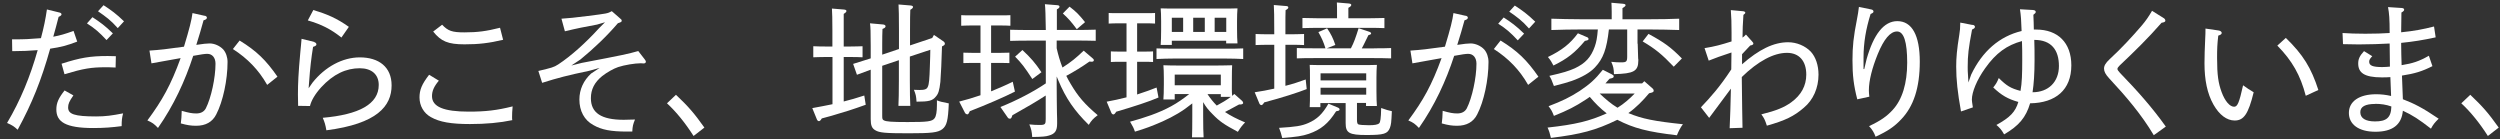 <svg width="323" height="18" viewBox="0 0 323 18" fill="none" xmlns="http://www.w3.org/2000/svg">
<rect x="0" y="0" width="323" height="18" fill="#333333" stroke="none"/>
<path d="M9.972 5.376C8.661 5.88 7.853 6.09 6.484 6.289C5.337 10.374 4.143 13.347 2.282 16.764C1.814 16.331 1.627 16.202 0.913 15.886C2.668 12.925 3.909 9.871 4.869 6.477C3.769 6.57 2.774 6.605 1.896 6.605H1.58L1.557 5.084H1.861C3.137 5.084 3.886 5.049 5.29 4.932C5.665 3.527 5.887 2.439 6.062 1.222L7.689 1.62C7.841 1.655 7.947 1.748 7.947 1.842C7.947 1.971 7.853 2.053 7.572 2.181C7.326 3.153 7.139 3.832 6.882 4.744C7.76 4.581 8.403 4.393 9.503 3.995L9.972 5.365V5.376ZM9.48 12.328C8.942 13.101 8.801 13.428 8.801 13.885C8.801 14.751 9.62 15.044 12.418 15.044C13.635 15.044 14.454 14.927 15.905 14.646C15.753 15.231 15.718 15.559 15.718 16.296C14.466 16.46 13.436 16.542 12.043 16.542C8.45 16.542 7.28 15.734 7.28 14.142C7.28 13.3 7.561 12.68 8.345 11.685L9.468 12.317L9.48 12.328ZM7.958 8.232C10.358 7.46 11.645 7.237 13.916 7.237C14.267 7.237 14.606 7.261 14.969 7.261L14.934 8.724C14.185 8.689 13.927 8.689 13.658 8.689C11.786 8.689 10.791 8.852 8.333 9.59L7.958 8.244V8.232ZM11.938 2.216C12.944 2.872 13.565 3.317 14.583 4.311L13.764 5.177C12.827 4.171 12.289 3.703 11.236 3.024L11.949 2.216H11.938ZM13.377 0.672C14.384 1.327 15.004 1.772 16.022 2.755L15.215 3.633C14.302 2.603 13.693 2.17 12.663 1.456L13.377 0.672Z" fill="white"/>
<path d="M26.45 2.029C26.614 2.064 26.731 2.158 26.731 2.275C26.731 2.439 26.614 2.532 26.298 2.626C26.017 3.633 25.736 4.651 25.362 5.798C26.204 5.669 26.743 5.611 27.082 5.611C27.703 5.611 28.393 5.915 28.838 6.383C29.189 6.781 29.4 7.378 29.4 8.01C29.4 10.315 28.814 13.101 27.937 14.786C27.445 15.758 26.567 16.249 25.35 16.249C24.695 16.249 24.203 16.179 23.36 15.945C23.431 15.383 23.454 15.126 23.478 14.318C24.39 14.576 24.812 14.658 25.35 14.658C25.947 14.658 26.357 14.435 26.591 14.002C27.281 12.656 27.843 10.046 27.843 8.232C27.843 7.46 27.433 6.956 26.778 6.956C26.462 6.956 25.97 7.027 24.964 7.214C23.899 10.479 22.448 13.616 20.411 16.53C19.908 16.003 19.686 15.839 19.042 15.559C20.973 12.96 22.073 10.982 23.337 7.507C21.839 7.764 20.587 7.998 19.569 8.185L19.311 6.535C20.715 6.442 21.5 6.348 23.77 6.032C24.496 3.633 24.742 2.638 24.87 1.69L26.439 2.041L26.45 2.029ZM34.514 10.959C33.414 9.028 31.998 7.565 30.09 6.336L30.956 5.236C33.133 6.57 34.362 7.764 35.848 9.906L34.514 10.971V10.959Z" fill="white"/>
<path d="M40.623 5.458C40.787 5.493 40.881 5.611 40.881 5.739C40.881 5.868 40.752 5.962 40.448 6.055C40.225 7.401 40.05 8.946 39.945 10.491L39.874 11.404L40.366 10.69C41.993 8.63 44.263 7.413 46.487 7.413C48.945 7.413 50.595 8.653 50.595 11.029C50.595 13.71 48.722 15.992 42.168 16.834C42.04 16.109 41.958 15.828 41.7 15.219C46.37 14.81 48.933 13.464 48.933 10.971C48.933 9.625 48.02 8.817 46.475 8.817C44.731 8.817 43.069 9.566 41.489 11.287C40.705 12.153 40.214 12.995 40.05 13.698L38.517 13.674C38.493 12.96 38.493 12.609 38.493 12.211C38.493 10.772 38.552 9.496 38.798 6.793C38.856 6.079 38.915 5.728 38.962 5.014L40.623 5.423V5.458ZM40.483 1.292C42.227 1.819 43.514 2.357 45.071 3.469L44.111 4.85C42.742 3.761 41.513 3.141 39.769 2.638L40.483 1.292Z" fill="white"/>
<path d="M56.693 10.432C56.06 11.181 55.815 11.767 55.815 12.422C55.815 13.791 57.313 14.423 60.555 14.423C62.732 14.423 64.183 14.259 66.231 13.745C66.172 14.4 66.161 14.716 66.161 15.114C66.161 15.266 66.161 15.36 66.184 15.524C64.569 15.863 62.778 16.027 60.719 16.027C58.284 16.027 56.786 15.769 55.663 15.126C54.75 14.622 54.2 13.663 54.2 12.598C54.2 11.603 54.504 10.877 55.44 9.66L56.716 10.432H56.693ZM57.114 3.188C57.886 3.995 58.401 4.183 59.993 4.183C61.713 4.183 62.837 4.031 64.604 3.586L65.002 5.142C63.165 5.575 61.854 5.728 60.016 5.728C57.898 5.728 56.985 5.353 55.967 4.077L57.114 3.2V3.188Z" fill="white"/>
<path d="M83.295 7.67C83.424 7.834 83.447 7.893 83.447 7.975C83.447 8.103 83.33 8.197 83.166 8.197C83.049 8.197 82.956 8.174 82.792 8.174C82.043 8.174 80.673 8.396 79.866 8.665C79.246 8.876 78.426 9.344 77.806 9.824C76.811 10.631 76.343 11.544 76.343 12.691C76.343 14.587 77.689 15.477 80.58 15.477C80.861 15.477 81.305 15.453 82.043 15.442C81.785 16.062 81.727 16.308 81.692 16.998H81.001C78.941 16.998 77.736 16.776 76.659 16.155C75.5 15.535 74.857 14.341 74.857 12.855C74.857 11.568 75.395 10.386 76.378 9.496L77.478 8.77L76.132 9.145C73.452 9.707 72.071 10.058 70.046 10.702L69.555 9.168C71.264 8.759 71.544 8.7 72.118 8.326C73.803 7.226 75.746 5.458 77.396 3.644L78.169 2.872L77.139 3.176C75.758 3.422 74.365 3.703 72.984 4.042L72.539 2.415C73.604 2.345 74.131 2.287 75.933 2.064C78.426 1.748 78.496 1.748 79.046 1.444L80.076 2.345C80.299 2.532 80.322 2.556 80.322 2.661C80.322 2.825 80.287 2.848 79.831 3.001C78.356 4.721 76.706 6.278 74.997 7.682L73.815 8.466L75.161 8.127C80.556 7.097 81.095 6.98 82.464 6.594L83.307 7.682L83.295 7.67Z" fill="white"/>
<path d="M89.603 17.56C88.55 15.91 87.391 14.47 86.174 13.347L87.333 12.246C88.948 13.768 89.709 14.657 91.008 16.483L89.603 17.572V17.56Z" fill="white"/>
<path d="M107.545 7.366H106.574C105.953 7.366 105.579 7.389 105.076 7.401V5.973C105.544 5.997 106.164 6.008 106.574 6.008H107.545V3.913C107.545 2.544 107.522 1.608 107.486 1.105L109.043 1.233C109.254 1.257 109.359 1.304 109.359 1.421C109.359 1.538 109.265 1.631 109.008 1.795V6.008H109.944C110.623 6.008 110.974 5.985 111.442 5.973V7.401C111.044 7.378 110.448 7.366 109.944 7.366H109.008V13.113C109.851 12.902 110.67 12.668 111.665 12.34L111.852 13.534C110.202 14.131 109.02 14.505 107.428 14.962C106.808 15.126 106.398 15.243 106.176 15.301C106.024 15.559 105.918 15.652 105.801 15.652C105.708 15.652 105.59 15.559 105.544 15.43L104.947 13.967C105.953 13.78 106.796 13.627 107.557 13.464V7.354L107.545 7.366ZM116.147 6.371V3.937C116.147 2.158 116.124 1.093 116.089 0.578L117.645 0.707C117.856 0.73 117.961 0.8 117.961 0.894C117.961 1.011 117.868 1.116 117.61 1.268C117.587 1.83 117.575 2.462 117.575 3.925V5.868L120.442 4.908L120.665 4.51L121.952 5.388C122.022 5.447 122.081 5.552 122.081 5.646C122.081 5.774 121.987 5.868 121.706 5.997C121.671 7.53 121.554 9.988 121.496 10.585C121.367 11.708 121.238 12.106 120.911 12.48C120.478 13.019 120.009 13.136 118.418 13.136C118.359 12.352 118.324 12.235 118.078 11.603C118.476 11.626 118.617 11.626 118.792 11.626C119.471 11.626 119.752 11.533 119.881 11.193C120.033 10.877 120.091 10.163 120.138 8.607C120.173 7.46 120.197 6.98 120.197 6.43L117.552 7.307V10.397C117.552 11.767 117.575 13.019 117.61 13.674H116.077C116.112 12.925 116.135 11.954 116.135 10.397V7.776L113.982 8.501V14.962C113.982 15.371 114.017 15.453 114.193 15.547C114.497 15.711 115.164 15.769 117.259 15.769C119.822 15.769 120.442 15.699 120.747 15.278C120.957 14.997 121.051 14.435 121.051 13.522V12.96C121.39 13.113 121.683 13.183 122.584 13.358C122.491 15.57 122.327 16.237 121.742 16.694C121.156 17.127 120.361 17.221 117.376 17.221C114.392 17.221 113.596 17.15 113.081 16.823C112.648 16.577 112.496 16.191 112.496 15.395V9.005C111.899 9.215 111.302 9.438 110.717 9.66L110.225 8.255C110.974 8.01 111.747 7.787 112.496 7.542V5.915C112.496 4.112 112.472 3.48 112.402 3.012L114.111 3.164C114.298 3.188 114.415 3.281 114.415 3.387C114.415 3.539 114.298 3.633 114.017 3.738C113.994 4.3 113.982 4.92 113.982 5.727V7.062L116.135 6.336L116.147 6.371Z" fill="white"/>
<path d="M126.68 8.127H125.592L124.468 8.15V6.804L125.592 6.828H126.68V3.293H125.311C124.843 3.293 124.562 3.317 124.188 3.328V1.959C124.468 1.982 124.937 1.982 125.311 1.982H129.419C129.887 1.982 130.168 1.982 130.543 1.959V3.328C130.262 3.305 129.77 3.293 129.419 3.293H128.05V6.828H129.29L130.414 6.804V8.15L129.29 8.127H128.05V11.802C129.021 11.404 129.981 10.994 130.847 10.561L131.128 11.837C129.723 12.551 127.394 13.557 125.299 14.365C125.147 14.704 125.089 14.774 124.983 14.774C124.878 14.774 124.726 14.681 124.679 14.587L123.93 13.124C124.831 12.902 125.744 12.621 126.68 12.305V8.127ZM136.523 11.018C136.523 12.352 136.547 13.546 136.558 14.575C136.582 15.114 136.582 15.641 136.582 15.957C136.582 16.869 136.324 17.291 135.517 17.513C135.119 17.642 134.674 17.677 133.363 17.7C133.305 16.951 133.246 16.694 132.989 16.074C133.586 16.132 133.867 16.144 134.323 16.144C135.037 16.144 135.107 16.05 135.107 15.371V12.34C133.867 13.148 132.731 13.803 130.8 14.892L130.73 15.079C130.671 15.266 130.601 15.336 130.472 15.336C130.355 15.336 130.285 15.301 130.215 15.207L129.255 13.826C131.432 12.949 133.562 11.825 135.119 10.772V5.248H133.117C132.111 5.248 131.619 5.248 130.508 5.283V3.843C131.222 3.867 132.287 3.878 133.117 3.878H135.119C135.095 2.099 135.06 0.976 135.002 0.543L136.629 0.672C136.792 0.695 136.886 0.742 136.886 0.859C136.886 0.976 136.816 1.07 136.547 1.21V3.867H138.958C139.988 3.867 140.643 3.867 141.568 3.832V5.271C140.889 5.248 139.672 5.236 138.958 5.236H136.523V6.231C136.711 7.073 136.956 7.916 137.272 8.724C138.361 8.033 139.051 7.471 140.011 6.547L141.111 7.483C141.263 7.6 141.322 7.67 141.322 7.787C141.322 7.904 141.228 7.975 141.041 7.975L140.76 7.951C139.8 8.63 138.77 9.262 137.764 9.8C137.928 10.14 138.115 10.479 138.326 10.83C139.297 12.481 140.128 13.44 141.825 14.88C141.205 15.348 141.017 15.57 140.666 16.132C138.817 14.318 137.705 12.703 136.734 10.386C136.664 10.222 136.582 10.046 136.523 9.882V11.006V11.018ZM132.099 6.465C133.199 7.495 133.749 8.127 134.557 9.332L133.375 10.21C132.368 8.653 131.947 8.127 131.151 7.319L132.111 6.453L132.099 6.465ZM138.185 0.859C139.051 1.514 139.461 1.947 140.187 2.86L139.121 3.773C138.408 2.813 138.033 2.392 137.319 1.737L138.185 0.859Z" fill="white"/>
<path d="M146.904 12.211C147.782 11.931 148.625 11.626 149.432 11.31L149.678 12.598C148.461 13.124 146.565 13.745 144.213 14.435C144.06 14.693 143.955 14.786 143.838 14.786C143.744 14.786 143.616 14.669 143.581 14.564L142.984 13.136C143.826 12.984 144.692 12.796 145.547 12.574V7.986H144.646C144.177 7.986 143.897 7.986 143.522 8.01V6.64C143.803 6.664 144.294 6.664 144.646 6.664H145.547V3.012H144.365C143.897 3.012 143.616 3.036 143.241 3.047V1.678C143.522 1.701 144.014 1.701 144.365 1.701H148.11C148.601 1.701 148.859 1.701 149.233 1.678V3.047C148.976 3.024 148.484 3.012 148.11 3.012H146.916V6.664H147.852C148.321 6.664 148.601 6.664 148.976 6.64V8.01C148.695 7.986 148.227 7.986 147.852 7.986H146.916V12.2L146.904 12.211ZM151.773 12.855H150.31C150.345 12.422 150.369 11.79 150.369 10.924V10.081C150.369 9.274 150.345 8.923 150.31 8.431C150.966 8.454 151.551 8.466 152.37 8.466H157.133C158.046 8.466 158.468 8.443 159.193 8.431C159.17 8.77 159.158 9.496 159.158 10.081V10.573C159.158 11.17 159.135 11.79 159.193 12.387C159.287 12.317 159.38 12.223 159.474 12.141L160.504 13.054C160.563 13.124 160.621 13.241 160.621 13.312C160.621 13.405 160.457 13.499 160.27 13.499H160.083C159.486 13.815 158.889 14.154 158.269 14.47C158.959 14.938 159.802 15.371 160.867 15.816C160.457 16.249 160.305 16.436 159.931 17.033C158.175 16.097 157.566 15.687 156.665 14.751C156.127 14.213 155.823 13.85 155.448 13.194V15.008C155.448 16.436 155.471 17.045 155.507 17.747H154.008C154.032 17.092 154.044 16.214 154.044 15.008V13.358C152.791 14.365 151.703 15.008 150.181 15.699C148.812 16.296 148.005 16.6 146.635 17.01C146.471 16.542 146.378 16.355 146.003 15.723C147.841 15.219 149.655 14.634 151.328 13.721C152.148 13.276 152.92 12.726 153.646 12.153H151.773V12.843V12.855ZM160.621 7.624C160.036 7.588 158.994 7.565 158.374 7.565H151.644C150.743 7.565 150.357 7.588 149.421 7.624V6.254C149.982 6.278 150.942 6.289 151.644 6.289H158.374C159.31 6.289 159.849 6.289 160.621 6.254V7.624ZM151.399 5.809H149.959C149.994 5.376 150.018 4.744 150.018 3.82V2.731C150.018 1.924 149.994 1.573 149.959 1.081C150.614 1.105 151.2 1.105 152.019 1.105H157.824C158.725 1.105 159.158 1.105 159.884 1.081C159.849 1.421 159.825 2.135 159.825 2.731V3.668C159.825 4.639 159.849 5.107 159.884 5.61H158.421V5.259H151.399V5.798V5.809ZM152.862 4.124V2.287H151.399V4.124H152.862ZM157.73 9.637H151.773V11.018H157.73V9.637ZM155.659 2.287H154.161V4.124H155.659V2.287ZM156.01 12.165C156.361 12.691 156.759 13.194 157.204 13.639C157.836 13.3 158.444 12.949 159.018 12.516H157.73V12.165H156.01ZM158.432 2.287H156.934V4.124H158.432V2.287Z" fill="white"/>
<path d="M164.635 5.786H163.723C163.102 5.786 162.728 5.809 162.224 5.821V4.393C162.634 4.417 163.325 4.428 163.723 4.428H164.635C164.635 2.064 164.612 1.151 164.577 0.648L166.133 0.777C166.344 0.777 166.449 0.847 166.449 0.964C166.449 1.081 166.356 1.175 166.098 1.315C166.075 1.748 166.075 2.275 166.075 4.428H166.988C167.55 4.428 167.831 4.405 168.486 4.393V5.821C168.088 5.798 167.491 5.786 166.988 5.786H166.075V11.088C166.976 10.865 167.831 10.585 168.697 10.268L168.825 11.509C167.702 11.954 165.712 12.598 163.336 13.23C163.184 13.475 163.079 13.581 162.962 13.581C162.868 13.581 162.739 13.464 162.704 13.358L162.107 11.919C162.95 11.802 163.793 11.638 164.635 11.451V5.798V5.786ZM172.617 14.388C171.623 15.957 170.651 16.752 169.095 17.291C168.275 17.572 167.503 17.689 165.665 17.829C165.537 17.291 165.443 17.01 165.256 16.518C167.386 16.39 168.158 16.273 169.024 15.898C170.171 15.395 170.862 14.739 171.634 13.393L172.851 13.897C173.004 13.955 173.074 14.049 173.074 14.143C173.074 14.213 173.039 14.271 172.945 14.306L172.629 14.377L172.617 14.388ZM177.509 6.242C178.446 6.242 178.984 6.242 179.733 6.207V7.542C179.171 7.518 178.118 7.506 177.509 7.506H169.773C168.872 7.506 168.486 7.506 167.55 7.542V6.207C168.088 6.231 169.071 6.242 169.773 6.242H171.248C170.991 5.4 170.756 4.897 170.335 4.148L171.459 3.656C171.927 4.311 172.278 5.037 172.524 5.809L171.424 6.242H174.537C174.935 5.493 175.169 4.803 175.532 3.644L176.936 4.112C177.088 4.171 177.147 4.241 177.147 4.335C177.147 4.405 177.112 4.452 176.796 4.545C176.71 4.709 176.511 5.115 176.199 5.763C176.128 5.915 176.046 6.067 175.941 6.254H177.533L177.509 6.242ZM177.018 2.357C177.744 2.357 178.083 2.333 178.867 2.322V3.633C178.34 3.609 177.556 3.597 177.018 3.597H170.148C169.422 3.597 169.059 3.621 168.275 3.633V2.322C168.802 2.345 169.586 2.357 170.148 2.357H172.746C172.746 0.917 172.746 0.636 172.723 0.32L174.244 0.449C174.467 0.473 174.584 0.519 174.584 0.636C174.584 0.753 174.49 0.859 174.209 1.011V2.357H177.018ZM175.321 13.288V15.465C175.321 15.839 175.379 16.003 175.485 16.062C175.637 16.132 176.164 16.179 176.866 16.179C177.568 16.179 178.024 16.109 178.2 15.921C178.329 15.793 178.422 15.36 178.446 13.955C178.949 14.143 179.499 14.306 179.827 14.365C179.757 15.921 179.733 16.05 179.581 16.507C179.277 17.291 178.809 17.443 176.561 17.443C174.314 17.443 173.858 17.185 173.858 15.91V13.312H170.593V13.838H169.212C169.247 13.393 169.247 12.773 169.247 11.848V10.034C169.247 9.227 169.247 8.876 169.212 8.384C169.89 8.408 170.429 8.408 171.342 8.408H175.836C176.737 8.408 177.17 8.408 177.896 8.384C177.861 8.724 177.837 9.438 177.837 10.034V11.755C177.837 12.726 177.861 13.194 177.896 13.698H176.491V13.3H175.297L175.321 13.288ZM176.515 10.386V9.473H170.616V10.386H176.515ZM176.515 11.334H170.616V12.235H176.515V11.334Z" fill="white"/>
<path d="M189.365 2.029C189.529 2.064 189.646 2.158 189.646 2.275C189.646 2.439 189.529 2.532 189.213 2.626C188.932 3.633 188.651 4.651 188.277 5.798C189.119 5.669 189.658 5.611 189.997 5.611C190.618 5.611 191.308 5.915 191.753 6.383C192.104 6.781 192.315 7.378 192.315 8.01C192.315 10.315 191.729 13.101 190.852 14.786C190.36 15.758 189.482 16.249 188.265 16.249C187.61 16.249 187.118 16.179 186.276 15.945C186.346 15.383 186.369 15.126 186.393 14.318C187.305 14.575 187.727 14.657 188.265 14.657C188.862 14.657 189.272 14.435 189.506 14.002C190.196 12.656 190.758 10.046 190.758 8.232C190.758 7.46 190.348 6.956 189.693 6.956C189.377 6.956 188.885 7.027 187.879 7.214C186.814 10.479 185.363 13.616 183.326 16.53C182.823 16.003 182.601 15.839 181.957 15.559C183.888 12.96 184.988 10.982 186.252 7.507C184.754 7.764 183.502 7.998 182.484 8.185L182.226 6.535C183.63 6.441 184.415 6.348 186.685 6.032C187.411 3.633 187.657 2.638 187.785 1.69L189.354 2.041L189.365 2.029ZM197.429 10.959C196.329 9.028 194.913 7.565 193.005 6.336L193.871 5.236C196.048 6.57 197.277 7.764 198.763 9.906L197.429 10.971V10.959ZM194.269 2.252C195.276 2.907 195.896 3.352 196.914 4.347L196.095 5.213C195.159 4.206 194.62 3.738 193.567 3.059L194.281 2.252H194.269ZM195.709 0.718C196.715 1.374 197.335 1.819 198.354 2.802L197.546 3.679C196.633 2.649 196.025 2.216 194.995 1.503L195.709 0.718Z" fill="white"/>
<path d="M213.065 12.048C212.258 13.007 211.403 13.885 210.385 14.611C212.187 15.36 213.756 15.664 217.431 16.05C217.126 16.448 216.869 16.951 216.658 17.478C212.878 17.033 211.099 16.577 208.957 15.477C206.16 16.846 204.194 17.349 200.378 17.817C200.226 17.186 200.168 16.975 199.945 16.483C203.562 16.085 205.376 15.641 207.588 14.646C206.769 14.025 206.055 13.3 205.399 12.516C205.235 12.644 205.025 12.773 204.814 12.914C203.527 13.756 202.567 14.248 200.765 14.973C200.542 14.388 200.414 14.166 200.074 13.721C201.853 13.042 202.813 12.574 204.088 11.755C205.376 10.889 206.078 10.28 207.085 9.016L208.243 9.601C208.431 9.695 208.489 9.754 208.489 9.859C208.489 10.023 208.431 10.07 207.951 10.175C207.763 10.397 207.6 10.585 207.424 10.772H212.164L212.445 10.491L213.51 11.427C213.604 11.498 213.662 11.638 213.662 11.732C213.662 11.849 213.533 11.942 213.311 11.989L213.065 12.048ZM205.013 4.78C205.165 4.85 205.235 4.932 205.235 5.025C205.235 5.178 205.2 5.189 204.767 5.283C203.48 6.816 202.497 7.588 200.706 8.466C200.46 7.998 200.355 7.811 199.992 7.366C201.806 6.488 202.86 5.657 203.866 4.3L205.013 4.791V4.78ZM211.591 5.646C211.591 5.962 211.626 6.933 211.649 7.553C211.672 7.624 211.672 7.705 211.672 7.799C211.672 9.204 211.087 9.52 208.524 9.578C208.501 8.888 208.454 8.618 208.173 7.986C208.711 8.045 209.039 8.057 209.449 8.057C210.139 8.057 210.233 7.963 210.233 7.272V3.808H207.869C207.588 6.336 207.143 7.577 206.066 8.712C205.434 9.391 204.358 9.999 203.07 10.456C202.602 10.62 201.876 10.83 200.765 11.111C200.46 10.304 200.425 10.21 200.179 9.8C201.994 9.391 202.649 9.18 203.456 8.829C204.838 8.174 205.551 7.401 206.043 6.02C206.254 5.423 206.359 4.862 206.441 3.808H204.17C202.707 3.808 202.04 3.832 200.437 3.878V2.415C201.397 2.451 203.082 2.486 204.17 2.486H208.232V1.549C208.232 0.952 208.208 0.672 208.196 0.356L209.671 0.484C209.917 0.508 210.022 0.555 210.022 0.672C210.022 0.789 209.905 0.882 209.624 1.046V2.486H213.217C214.739 2.486 215.652 2.462 216.951 2.415V3.878C215.956 3.843 214.364 3.808 213.217 3.808H211.567V5.646H211.591ZM206.675 12.083C207.389 12.761 208.138 13.417 208.981 13.92C209.8 13.417 210.537 12.773 211.204 12.083H206.675ZM212.995 4.382C215.02 5.482 215.874 6.102 217.302 7.553L216.249 8.618C214.715 7.003 213.838 6.301 212.234 5.353L212.983 4.382H212.995Z" fill="white"/>
<path d="M225.05 8.326C227.262 6.383 229.158 5.458 231.03 5.458C232.13 5.458 233.242 5.927 233.956 6.676C234.588 7.366 234.951 8.431 234.951 9.648C234.951 11.357 234.272 12.914 233.055 13.92C231.779 15.02 230.656 15.57 228.28 16.238C228.034 15.488 227.929 15.266 227.566 14.774C229.474 14.306 230.527 13.873 231.428 13.218C232.716 12.282 233.371 11.076 233.371 9.637C233.371 7.858 232.435 6.828 230.878 6.828C229.169 6.828 227.145 7.893 225.038 9.953C225.073 13.546 225.108 15.067 225.132 16.507L223.47 16.565C223.54 15.032 223.587 13.627 223.634 11.451C222.791 12.574 222.042 13.604 220.825 15.231L219.76 13.862C221.012 12.551 222.217 11.205 223.68 8.969C223.68 8.279 223.704 7.495 223.704 6.781C222.358 7.226 221.609 7.495 220.766 7.834L220.228 6.219C221.597 5.997 222.346 5.786 223.716 5.353V4.194C223.716 2.907 223.692 2.228 223.622 1.304L225.249 1.456C225.377 1.479 225.494 1.549 225.494 1.643C225.494 1.713 225.424 1.795 225.249 1.924C225.179 2.977 225.132 3.925 225.132 4.862C225.296 4.744 225.377 4.674 225.576 4.464L226.384 5.365C226.513 5.517 226.536 5.552 226.536 5.622C226.536 5.751 226.419 5.833 226.127 5.88C225.693 6.348 225.471 6.57 225.073 7.003V8.279L225.05 8.326Z" fill="white"/>
<path d="M241.809 1.233C241.962 1.268 242.055 1.362 242.055 1.491C242.055 1.62 241.938 1.701 241.681 1.807C241.084 3.715 240.768 5.493 240.768 7.448V8.923H240.861L241.166 7.635C242.067 4.452 243.389 2.731 245.133 2.731C247.029 2.731 248.036 4.569 248.036 7.963C248.036 11.357 247.228 13.756 245.636 15.418C244.759 16.355 243.881 16.951 242.324 17.665C242.137 17.139 241.891 16.729 241.482 16.296C243.003 15.582 243.787 15.02 244.536 14.201C245.777 12.855 246.409 10.772 246.409 8.092C246.409 5.412 245.976 4.066 245.098 4.066C244.22 4.066 243.389 5.072 242.605 6.992C241.88 8.77 241.458 10.421 241.458 11.673C241.458 11.954 241.482 12.118 241.517 12.492L239.96 12.832C239.492 11.029 239.34 9.718 239.34 7.787C239.34 5.985 239.469 4.768 239.925 2.462C240.019 1.959 240.112 1.467 240.171 0.894L241.821 1.233H241.809Z" fill="white"/>
<path d="M254.882 3.211C255.046 3.235 255.163 3.34 255.163 3.469C255.163 3.597 255.07 3.691 254.789 3.82C254.321 6.278 254.227 7.179 254.227 8.618C254.227 9.028 254.227 9.309 254.262 9.648L254.321 10.655L254.672 9.648C256.111 6.617 258.347 4.686 261.191 4.007C261.156 2.731 261.097 1.947 260.98 1.198L262.665 1.292C262.888 1.315 263.016 1.385 263.016 1.538C263.016 1.655 262.958 1.725 262.712 1.912C262.736 2.544 262.771 3.246 262.771 3.82H263.087C265.86 3.82 267.616 5.505 267.616 8.443C267.616 11.614 265.591 13.3 262.291 13.347C261.752 15.161 260.851 16.249 258.932 17.361C258.592 16.764 258.405 16.553 257.937 16.144C259.681 15.184 260.395 14.459 260.769 13.171C259.423 12.797 258.581 12.305 257.527 11.299C257.879 10.854 257.996 10.678 258.241 10.081C259.248 11.076 259.775 11.415 261.05 11.743C261.237 10.748 261.273 9.473 261.273 7.776C261.273 6.839 261.273 6.184 261.237 5.306C259.306 5.833 257.879 6.839 256.474 8.829C255.409 10.327 254.765 11.884 254.765 12.879C254.765 13.042 254.8 13.253 254.894 13.873L253.361 14.4C252.916 11.931 252.741 10.292 252.741 8.595C252.741 7.471 252.834 6.371 253.139 4.51C253.232 3.949 253.256 3.633 253.267 2.919L254.836 3.223L254.882 3.211ZM262.864 7.776C262.864 9.496 262.771 10.83 262.607 11.919C264.655 11.919 266.013 10.585 266.013 8.525C266.013 6.465 265.041 5.154 262.829 5.154C262.864 6.161 262.864 6.769 262.864 7.776Z" fill="white"/>
<path d="M278.266 17.466C276.698 14.821 274.673 12.445 272.52 10.14C272.017 9.601 271.841 9.227 271.841 8.864C271.841 8.501 272.028 8.15 272.567 7.647C274.065 6.266 275.446 4.78 276.71 3.305C277.236 2.685 277.588 2.181 278.044 1.397L279.577 2.357C279.694 2.427 279.764 2.568 279.764 2.661C279.764 2.813 279.636 2.884 279.273 2.942C277.529 4.943 275.738 6.687 273.854 8.466C273.667 8.653 273.573 8.782 273.573 8.911C273.573 9.04 273.69 9.168 273.889 9.403C276.043 11.626 278.032 13.838 279.823 16.355L278.255 17.478L278.266 17.466Z" fill="white"/>
<path d="M286.634 3.937C286.88 3.972 287.044 4.101 287.044 4.253C287.044 4.405 286.927 4.499 286.599 4.604C286.471 5.728 286.447 6.289 286.447 7.471C286.447 9.719 286.611 10.748 287.032 11.895C287.465 13.078 288.097 13.791 288.647 13.791C289.08 13.791 289.303 13.288 289.806 11.018C290.251 11.357 290.707 11.638 291.175 11.919C290.485 14.751 289.888 15.57 288.718 15.57C287.711 15.57 286.728 14.845 285.979 13.511C285.171 12.083 284.82 10.327 284.82 8.174C284.82 7.308 284.855 6.207 284.914 4.967C284.937 4.569 284.949 4.194 284.949 3.691L286.634 3.937ZM295.33 4.897C297.577 7.085 298.607 8.771 299.532 11.626L297.905 12.375C297.214 9.719 296.149 7.846 294.23 5.891L295.33 4.897Z" fill="white"/>
<path d="M314.267 8.548C312.921 9.227 311.985 9.508 310.334 9.765C310.358 10.772 310.428 11.802 310.451 12.82C311.856 13.358 312.979 13.908 315.074 15.336C314.571 15.839 314.384 16.05 314.079 16.624C312.558 15.442 311.68 14.868 310.451 14.306C310.288 16.144 309.082 17.022 306.905 17.022C304.728 17.022 303.476 16.062 303.476 14.587C303.476 13.113 304.787 12.176 306.999 12.176C307.631 12.176 308.274 12.246 308.93 12.399C308.906 11.614 308.871 10.748 308.836 9.964C308.52 9.988 308.181 9.999 307.748 9.999C305.407 9.999 304.681 9.367 304.681 8.197C304.681 7.659 304.845 7.237 305.431 6.605L306.496 7.261C306.191 7.577 306.098 7.752 306.098 7.975C306.098 8.478 306.566 8.665 307.783 8.665C308.099 8.665 308.532 8.63 308.778 8.607C308.754 7.612 308.743 6.676 308.743 5.622C307.748 5.681 306.121 5.739 304.752 5.739C304.073 5.739 303.382 5.716 302.715 5.704L302.657 4.265C303.57 4.323 304.319 4.358 305.594 4.358C306.87 4.358 307.841 4.323 308.743 4.265C308.743 2.415 308.684 1.737 308.532 0.917L310.334 1.034C310.522 1.058 310.615 1.128 310.615 1.245C310.615 1.374 310.545 1.456 310.264 1.62C310.264 2.462 310.229 3.328 310.229 4.171C311.891 4.007 313.132 3.773 314.477 3.422L314.688 4.826C313.073 5.177 311.762 5.388 310.229 5.54C310.229 6.629 310.264 7.483 310.288 8.419C311.692 8.197 312.57 7.916 313.81 7.202L314.278 8.572L314.267 8.548ZM306.882 13.429C305.594 13.429 304.951 13.78 304.951 14.494C304.951 15.278 305.629 15.687 306.847 15.687C308.286 15.687 308.93 15.243 308.965 13.756C308.274 13.511 307.619 13.417 306.882 13.417V13.429Z" fill="white"/>
<path d="M321.429 17.56C320.376 15.91 319.217 14.47 318 13.347L319.159 12.246C320.774 13.768 321.535 14.657 322.834 16.483L321.429 17.572V17.56Z" fill="white"/>
</svg>
